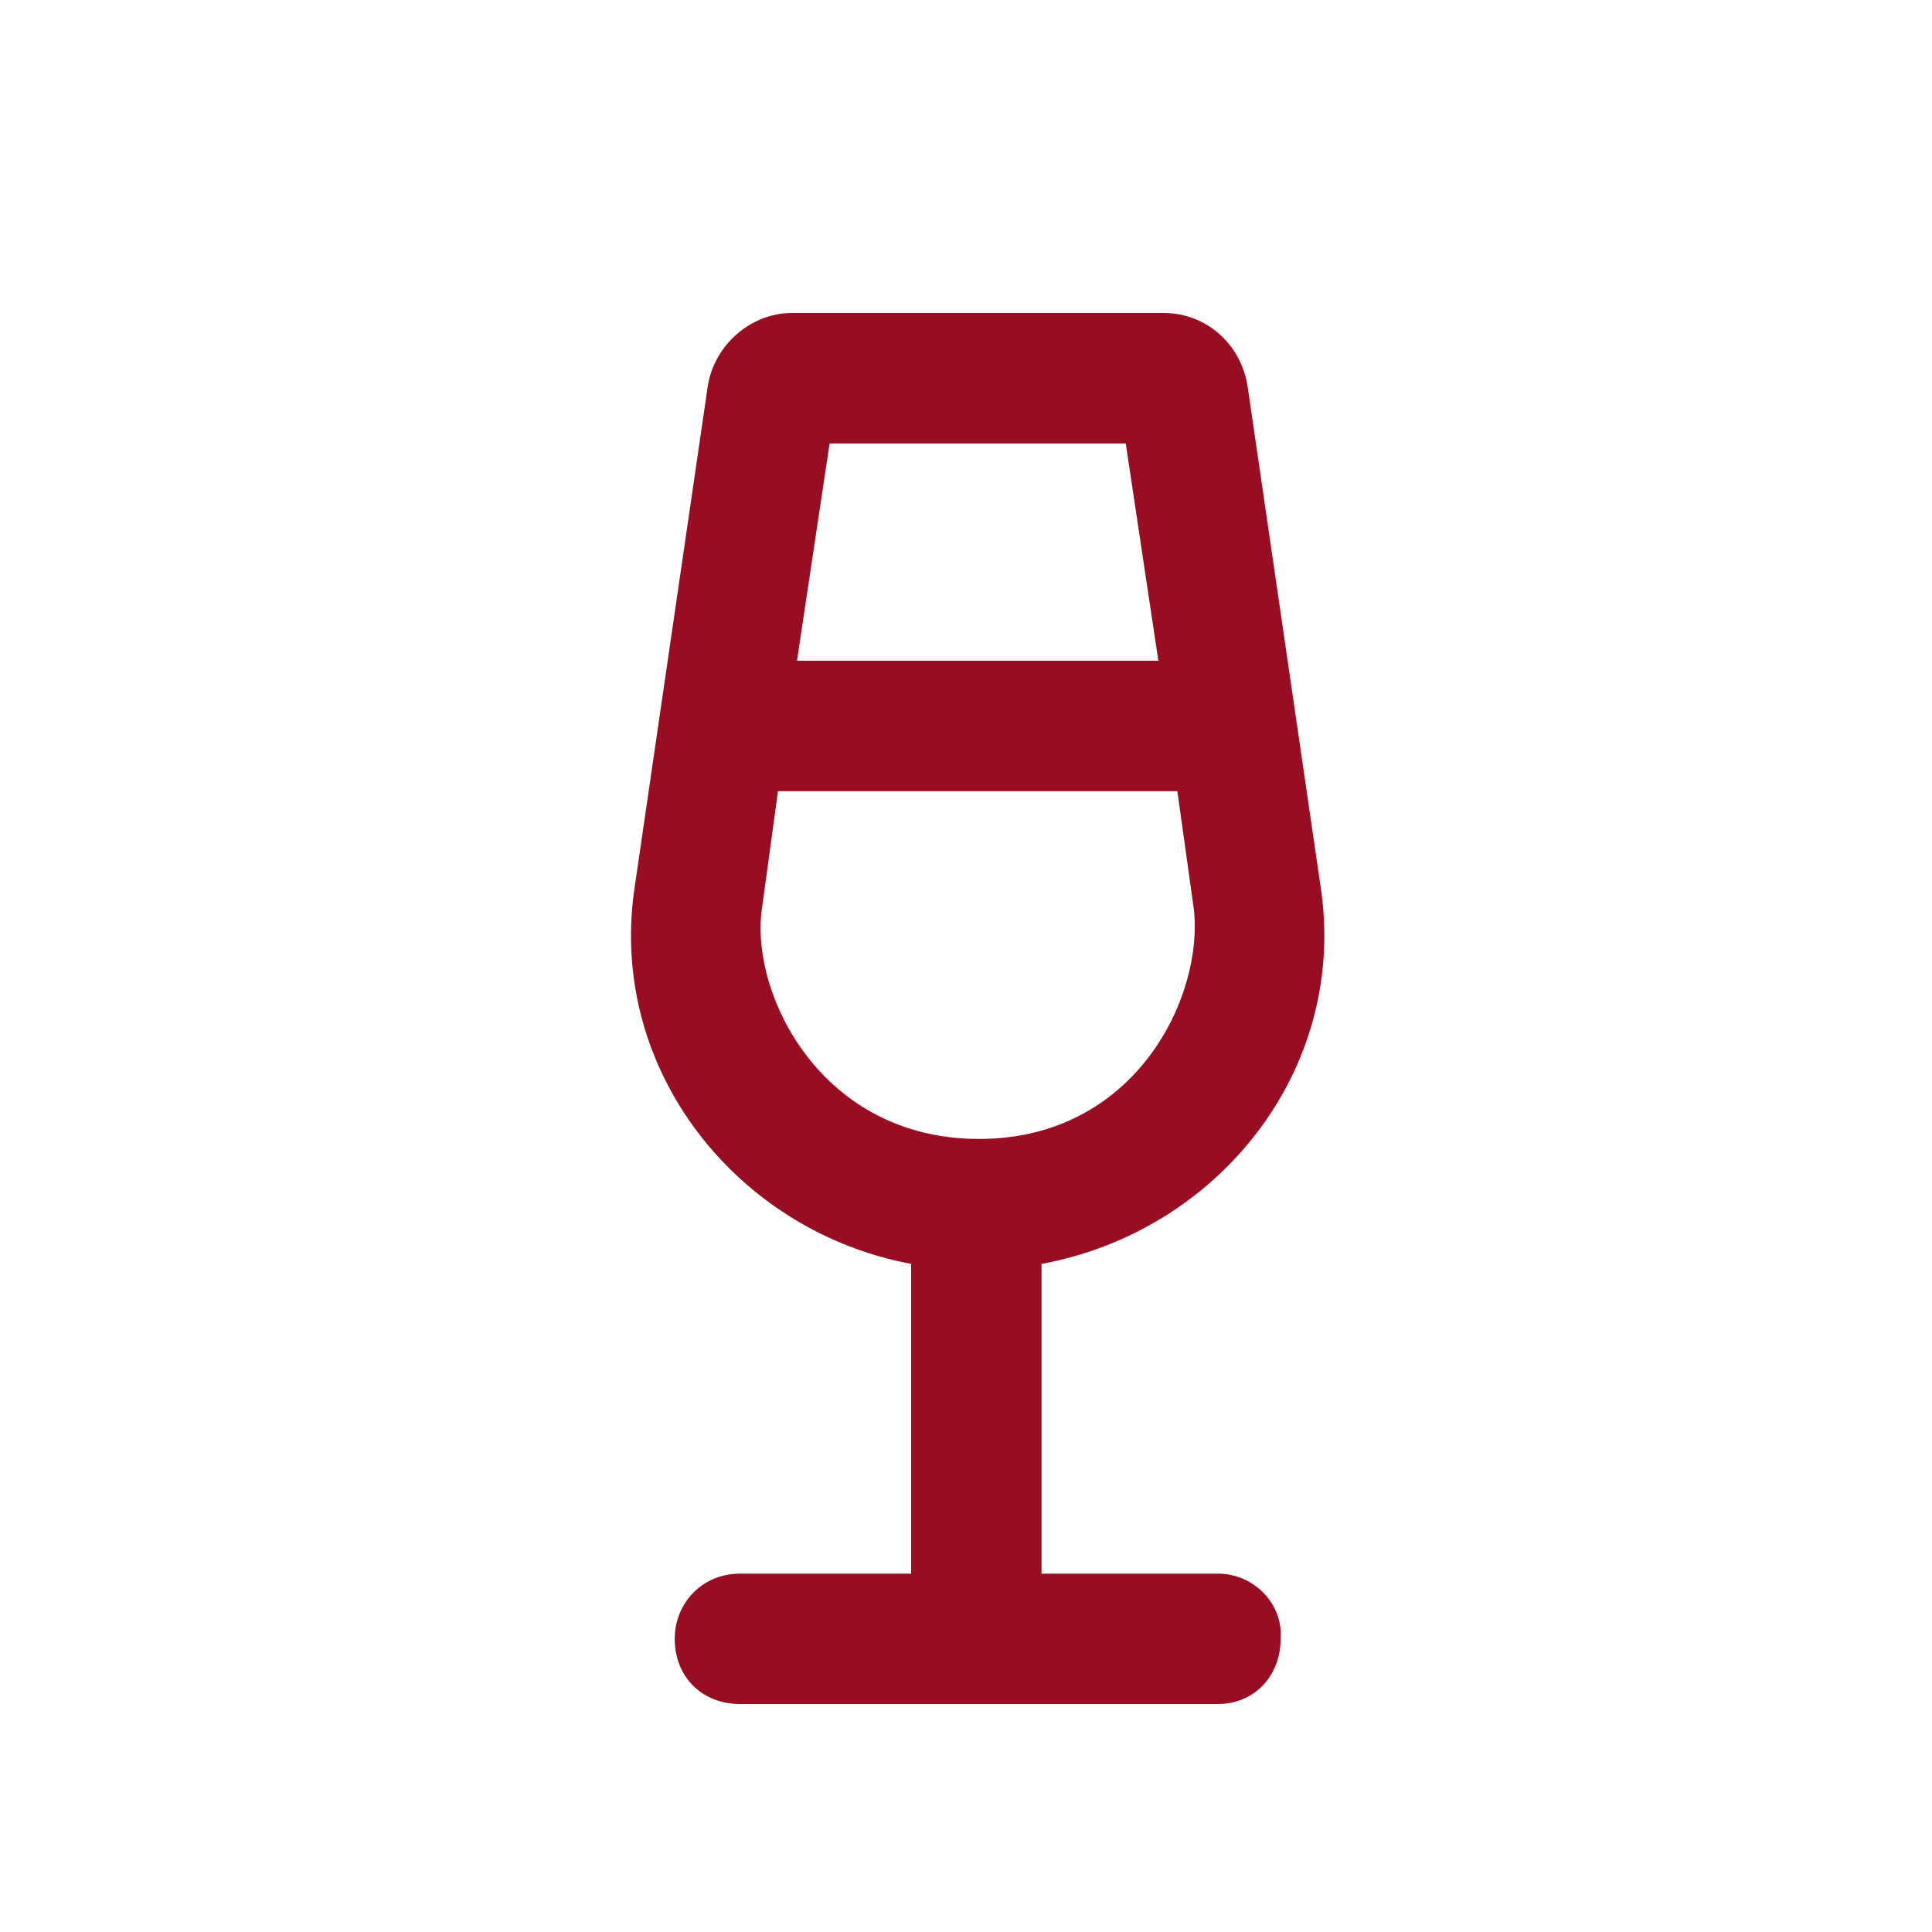 <svg xmlns:xlink="http://www.w3.org/1999/xlink" xmlns="http://www.w3.org/2000/svg" width="25" height="25" viewBox="0 0 25 25" fill="none">
<path d="M15.762 20.363H13.477V16.355C15.762 15.933 17.415 13.859 17.098 11.538L16.149 5.034C16.078 4.472 15.621 4.05 15.059 4.05H10.243C9.715 4.05 9.223 4.472 9.153 5.034L8.204 11.538C7.887 13.859 9.539 15.933 11.79 16.355V20.363H9.575C9.082 20.363 8.731 20.749 8.731 21.206C8.731 21.698 9.082 22.05 9.575 22.05H15.762C16.219 22.05 16.571 21.698 16.571 21.206C16.606 20.749 16.219 20.363 15.762 20.363ZM14.567 5.738L14.989 8.55H10.313L10.735 5.738H14.567ZM9.856 11.784L10.067 10.238H15.235L15.446 11.749C15.586 12.874 14.707 14.738 12.668 14.738C10.629 14.738 9.715 12.874 9.856 11.784Z" fill="#990D23"/>
</svg>